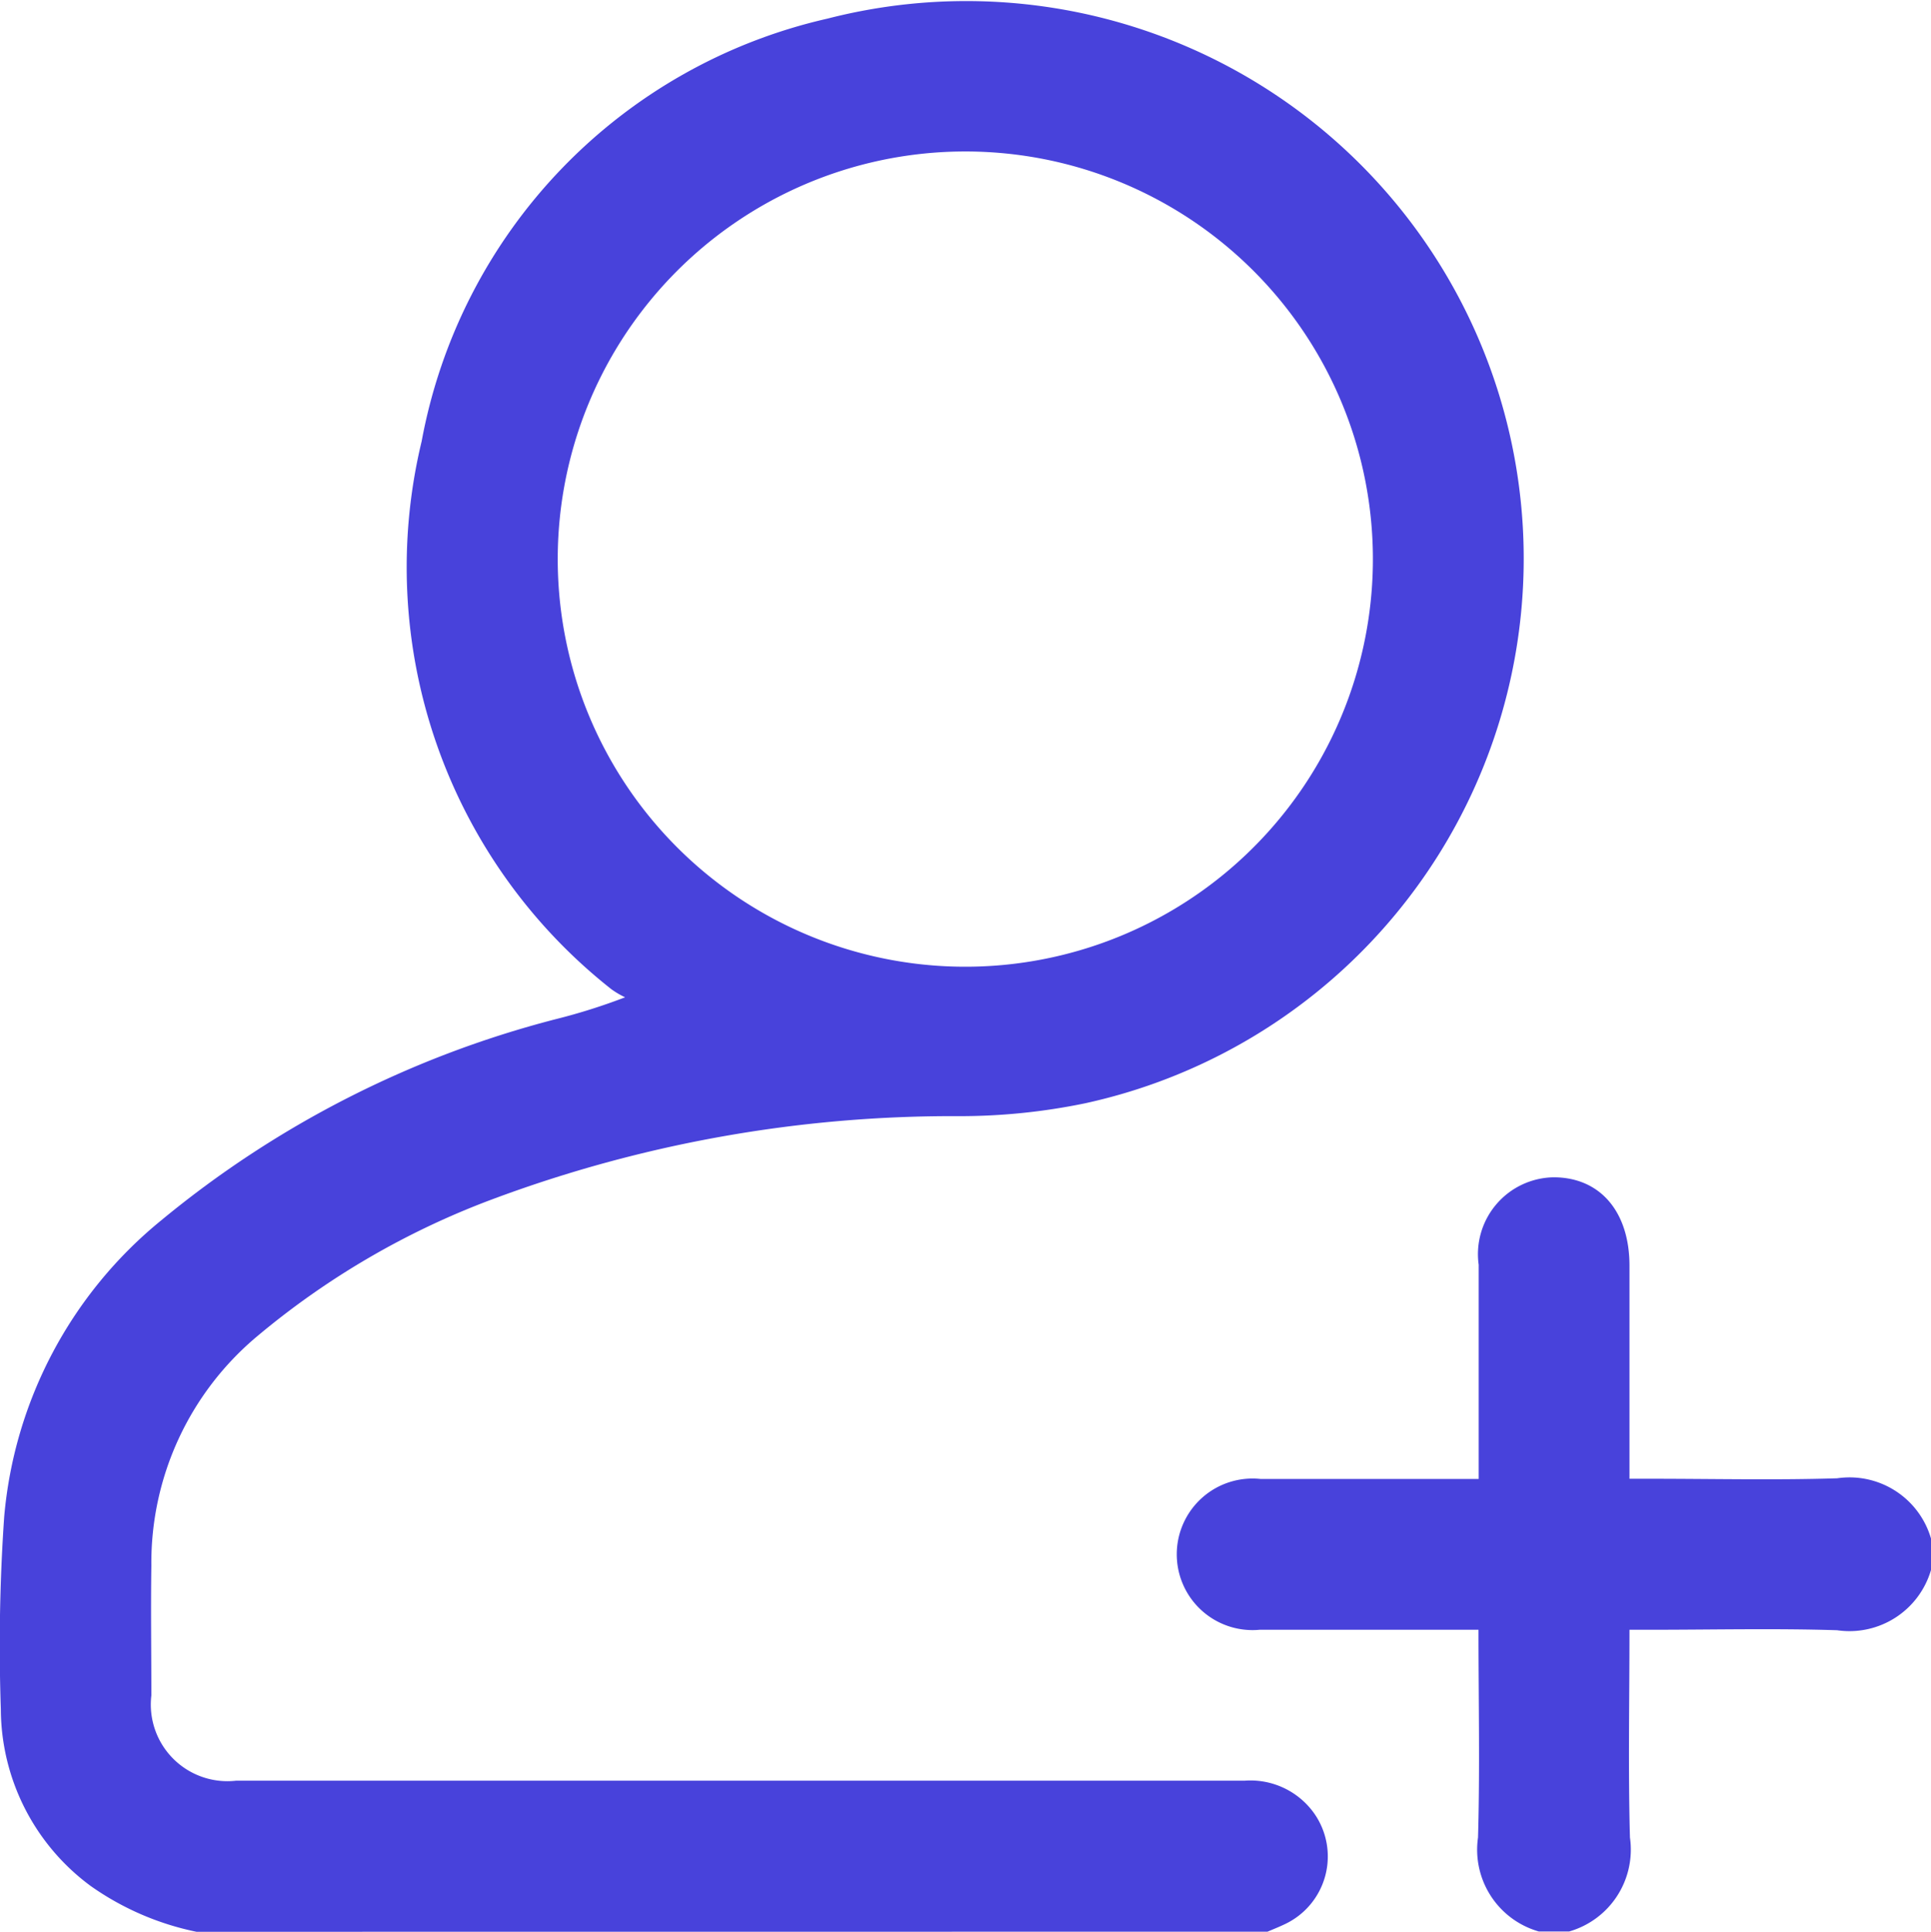 <svg id="Group_33201" data-name="Group 33201" xmlns="http://www.w3.org/2000/svg" xmlns:xlink="http://www.w3.org/1999/xlink" width="20.846" height="20.852" viewBox="0 0 20.846 20.852">
  <defs>
    <clipPath id="clip-path">
      <rect id="Rectangle_75420" data-name="Rectangle 75420" width="20.846" height="20.852" fill="#4842db"/>
    </clipPath>
  </defs>
  <g id="Group_33200" data-name="Group 33200" clip-path="url(#clip-path)">
    <path id="Path_43781" data-name="Path 43781" d="M2.121,20.851a3.037,3.037,0,0,1-1.143-.495,2.382,2.382,0,0,1-.969-1.908,20.232,20.232,0,0,1,.036-2.074,4.647,4.647,0,0,1,1.7-3.206A10.993,10.993,0,0,1,6,11a6.469,6.469,0,0,0,.748-.236.92.92,0,0,1-.149-.088A5.8,5.8,0,0,1,4.552,4.762,5.749,5.749,0,0,1,8.933.2a6.018,6.018,0,1,1,2.782,11.708,6.687,6.687,0,0,1-1.352.139,14.2,14.2,0,0,0-5.055.9,8.666,8.666,0,0,0-2.534,1.478A3.187,3.187,0,0,0,1.634,16.9c-.007.468,0,.936,0,1.4a.827.827,0,0,0,.916.92q5.444,0,10.888,0a.844.844,0,0,1,.742.343.808.808,0,0,1-.312,1.207c-.061.029-.123.054-.185.08ZM10.428,1.634a4.4,4.4,0,1,0,4.393,4.4,4.4,4.4,0,0,0-4.393-4.4" transform="translate(0 0.001)" fill="#4842db"/>
    <path id="Path_43782" data-name="Path 43782" d="M420.25,424.6a.918.918,0,0,1-.657-1.015c.021-.738.005-1.477.005-2.242h-.227q-1.068,0-2.136,0a.818.818,0,1,1,.009-1.628H419.6v-.359q0-.977,0-1.953a.83.83,0,0,1,.809-.944c.5,0,.819.369.819.954,0,.759,0,1.517,0,2.3h.228c.671,0,1.343.016,2.014-.005a.916.916,0,0,1,1.015.657v.326a.917.917,0,0,1-1.016.657c-.671-.021-1.342-.005-2.014-.005h-.227c0,.766-.015,1.5.005,2.242a.919.919,0,0,1-.657,1.015Z" transform="translate(-403.637 -403.751)" fill="#4842db"/>
  </g>
</svg>
